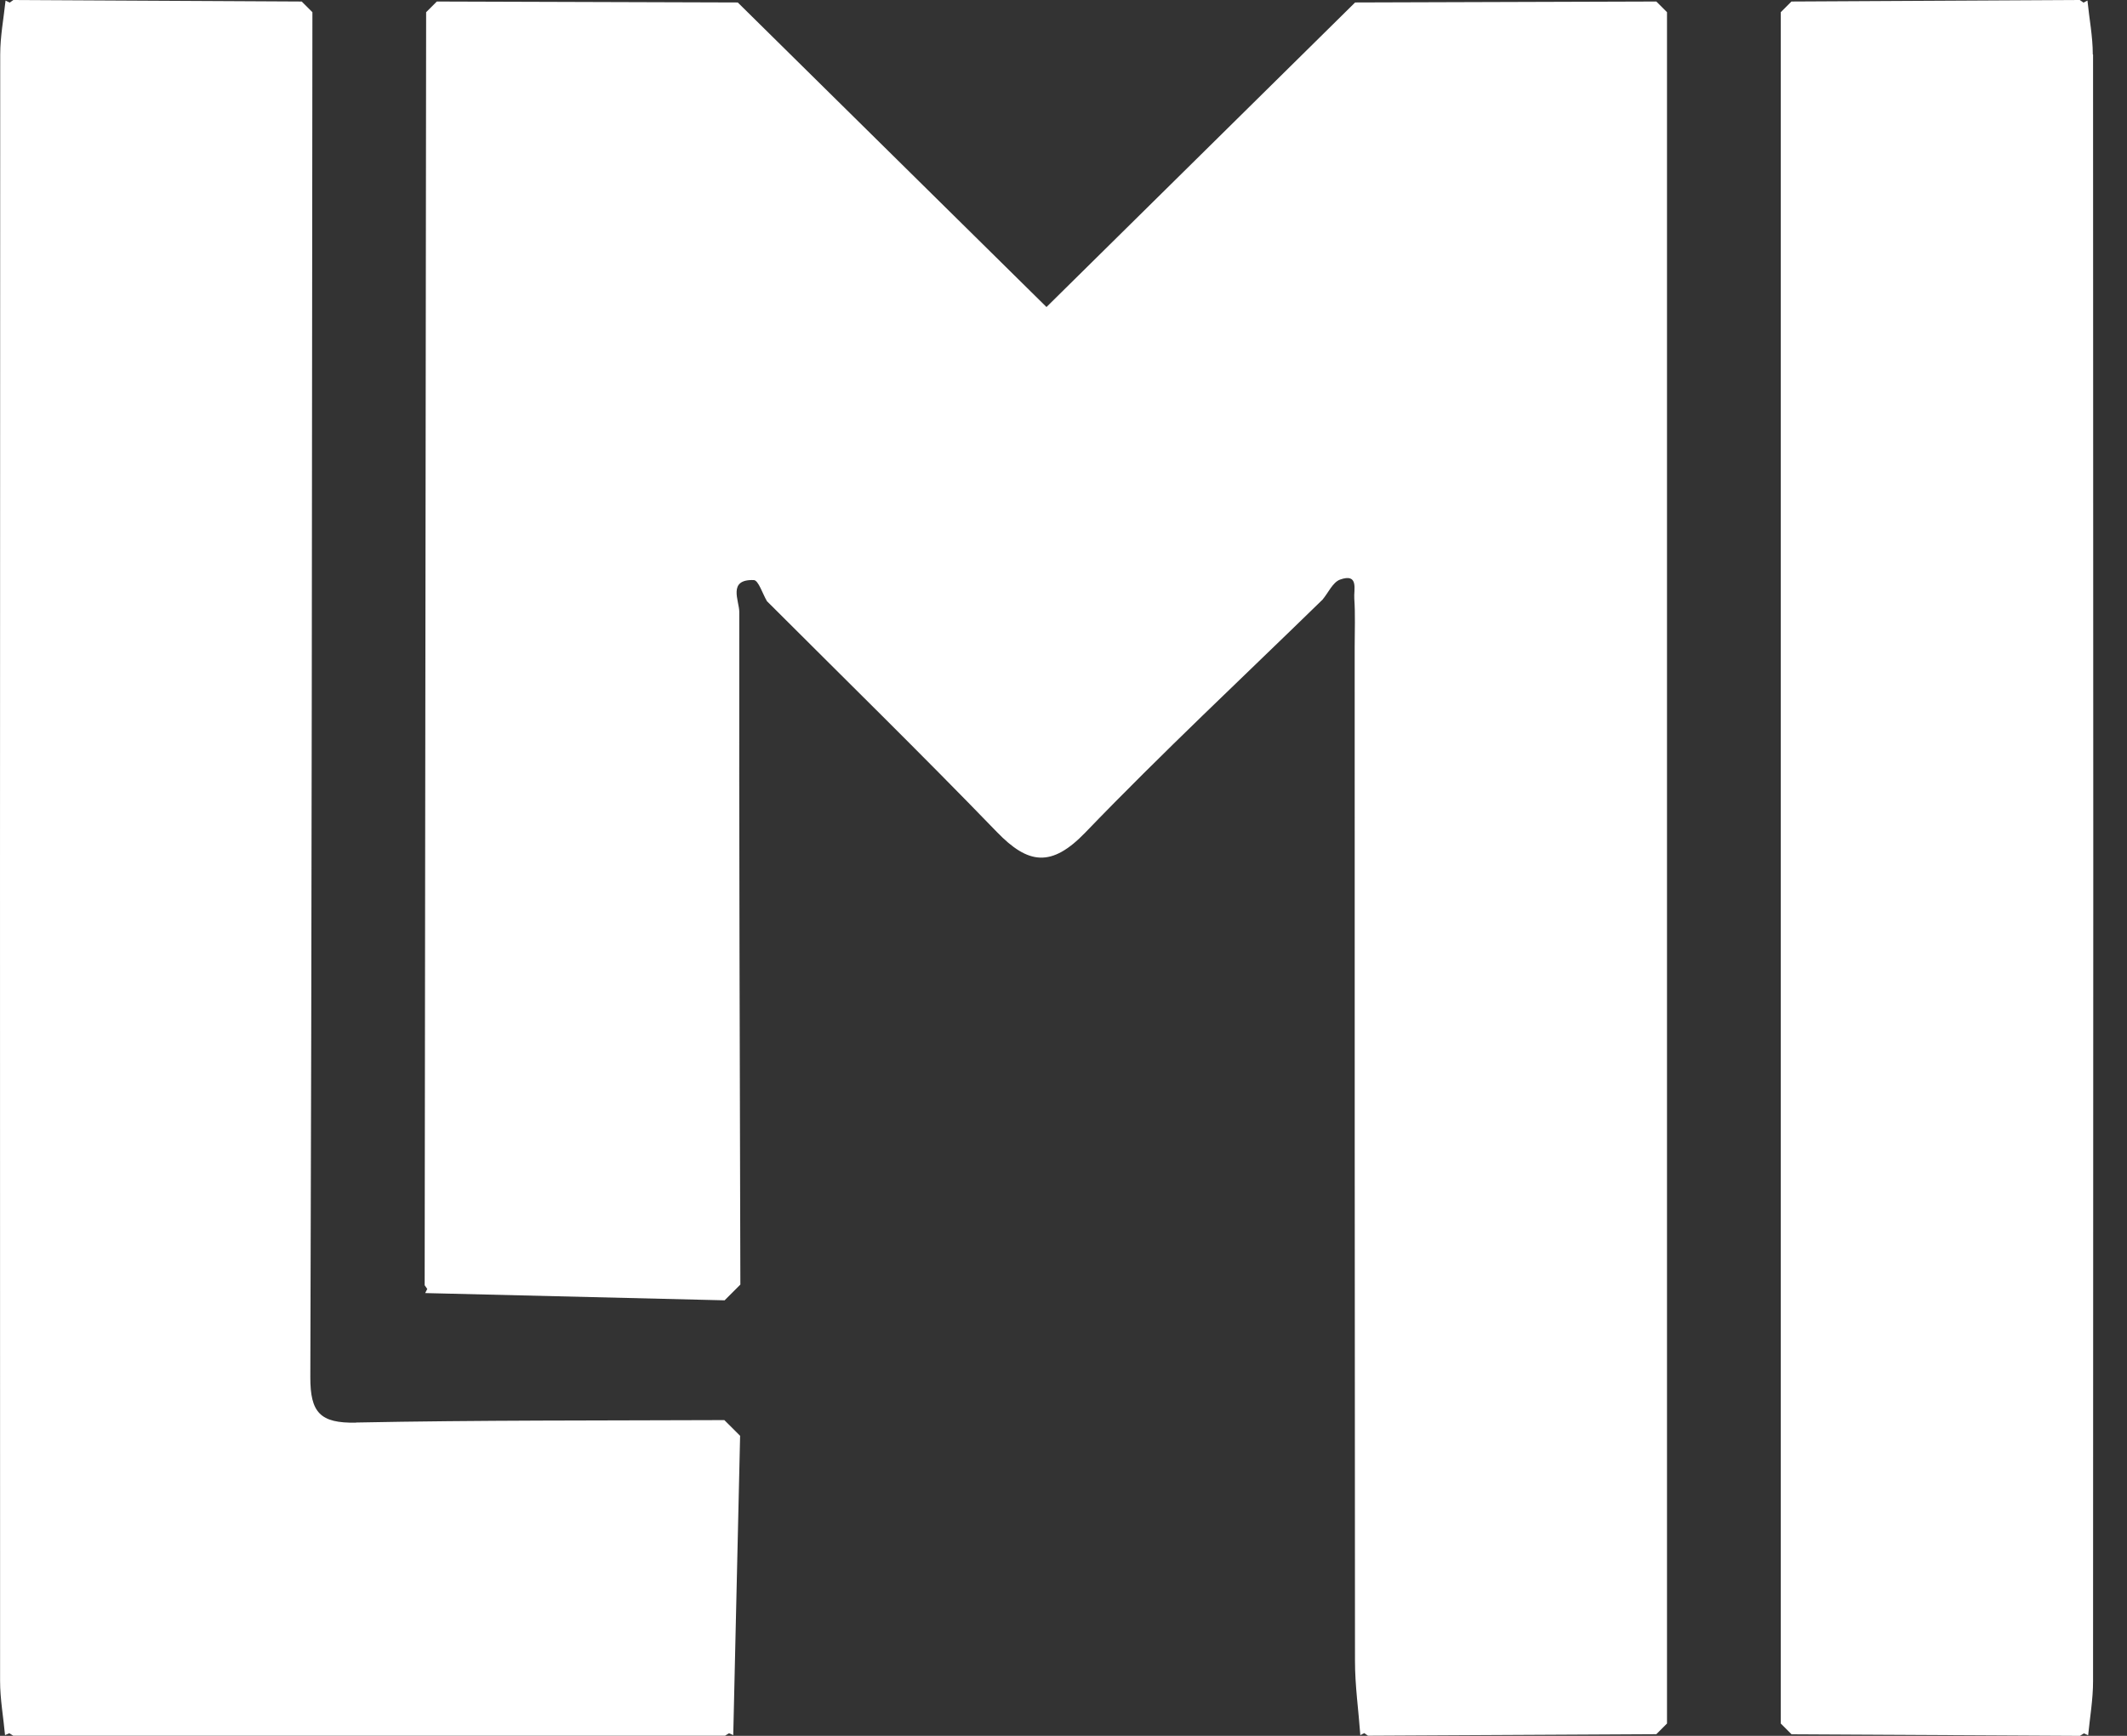 <svg width="49" height="40" viewBox="0 0 49 40" fill="none" xmlns="http://www.w3.org/2000/svg">
<rect x="0" y="0" width="49" height="40" fill="#333333" stroke="none"/>
<path d="M31.218 0.057C28.84 2.403 26.465 4.75 24.108 7.075C21.752 4.75 19.374 2.403 16.996 0.057L10.063 0.035L9.817 0.281C9.805 10.058 9.795 19.839 9.783 29.617L9.843 29.702L9.795 29.797C12.095 29.853 14.394 29.91 16.693 29.964C16.813 29.844 16.936 29.721 17.056 29.601C17.043 24.435 17.024 19.268 17.031 14.102C17.031 13.843 16.756 13.345 17.365 13.367C17.472 13.37 17.567 13.682 17.668 13.853C19.437 15.622 21.226 17.373 22.964 19.171C23.689 19.921 24.222 19.994 25.004 19.183C26.774 17.344 28.641 15.6 30.467 13.818C30.6 13.66 30.701 13.421 30.868 13.357C31.312 13.197 31.183 13.594 31.199 13.793C31.224 14.159 31.208 14.524 31.208 14.89C31.208 22.684 31.208 30.481 31.215 38.275C31.215 38.846 31.297 39.413 31.338 39.984L31.429 39.937L31.514 39.997C33.728 39.984 35.943 39.975 38.157 39.962C38.239 39.88 38.321 39.798 38.403 39.716V0.281C38.321 0.199 38.239 0.117 38.157 0.035C35.845 0.041 33.533 0.05 31.221 0.057H31.218Z" fill="white"/>
<path d="M8.203 32.783C7.376 32.799 7.146 32.553 7.149 31.73C7.184 21.246 7.187 10.765 7.197 0.281C7.115 0.199 7.033 0.117 6.95 0.035L0.308 0L0.223 0.06L0.128 0.013C0.084 0.426 0.005 0.839 0.005 1.255C-0.001 13.749 -0.001 26.245 0.002 38.738C0.002 39.155 0.078 39.568 0.116 39.984L0.213 39.94L0.305 39.997H16.703L16.794 39.94L16.892 39.984C16.946 37.685 16.999 35.386 17.05 33.086C16.93 32.966 16.807 32.843 16.687 32.724C13.858 32.736 11.026 32.724 8.2 32.78L8.203 32.783Z" fill="white"/>
<path d="M48.212 1.255C48.212 0.842 48.13 0.426 48.089 0.013L47.998 0.06L47.912 0L41.27 0.035C41.188 0.117 41.106 0.199 41.024 0.281C41.024 13.427 41.024 26.573 41.024 39.716L41.273 39.965C43.487 39.978 45.701 39.987 47.916 40L48.007 39.943L48.105 39.987C48.146 39.571 48.218 39.158 48.218 38.742C48.225 26.245 48.225 13.752 48.218 1.255H48.212Z" fill="white"/>
</svg>
